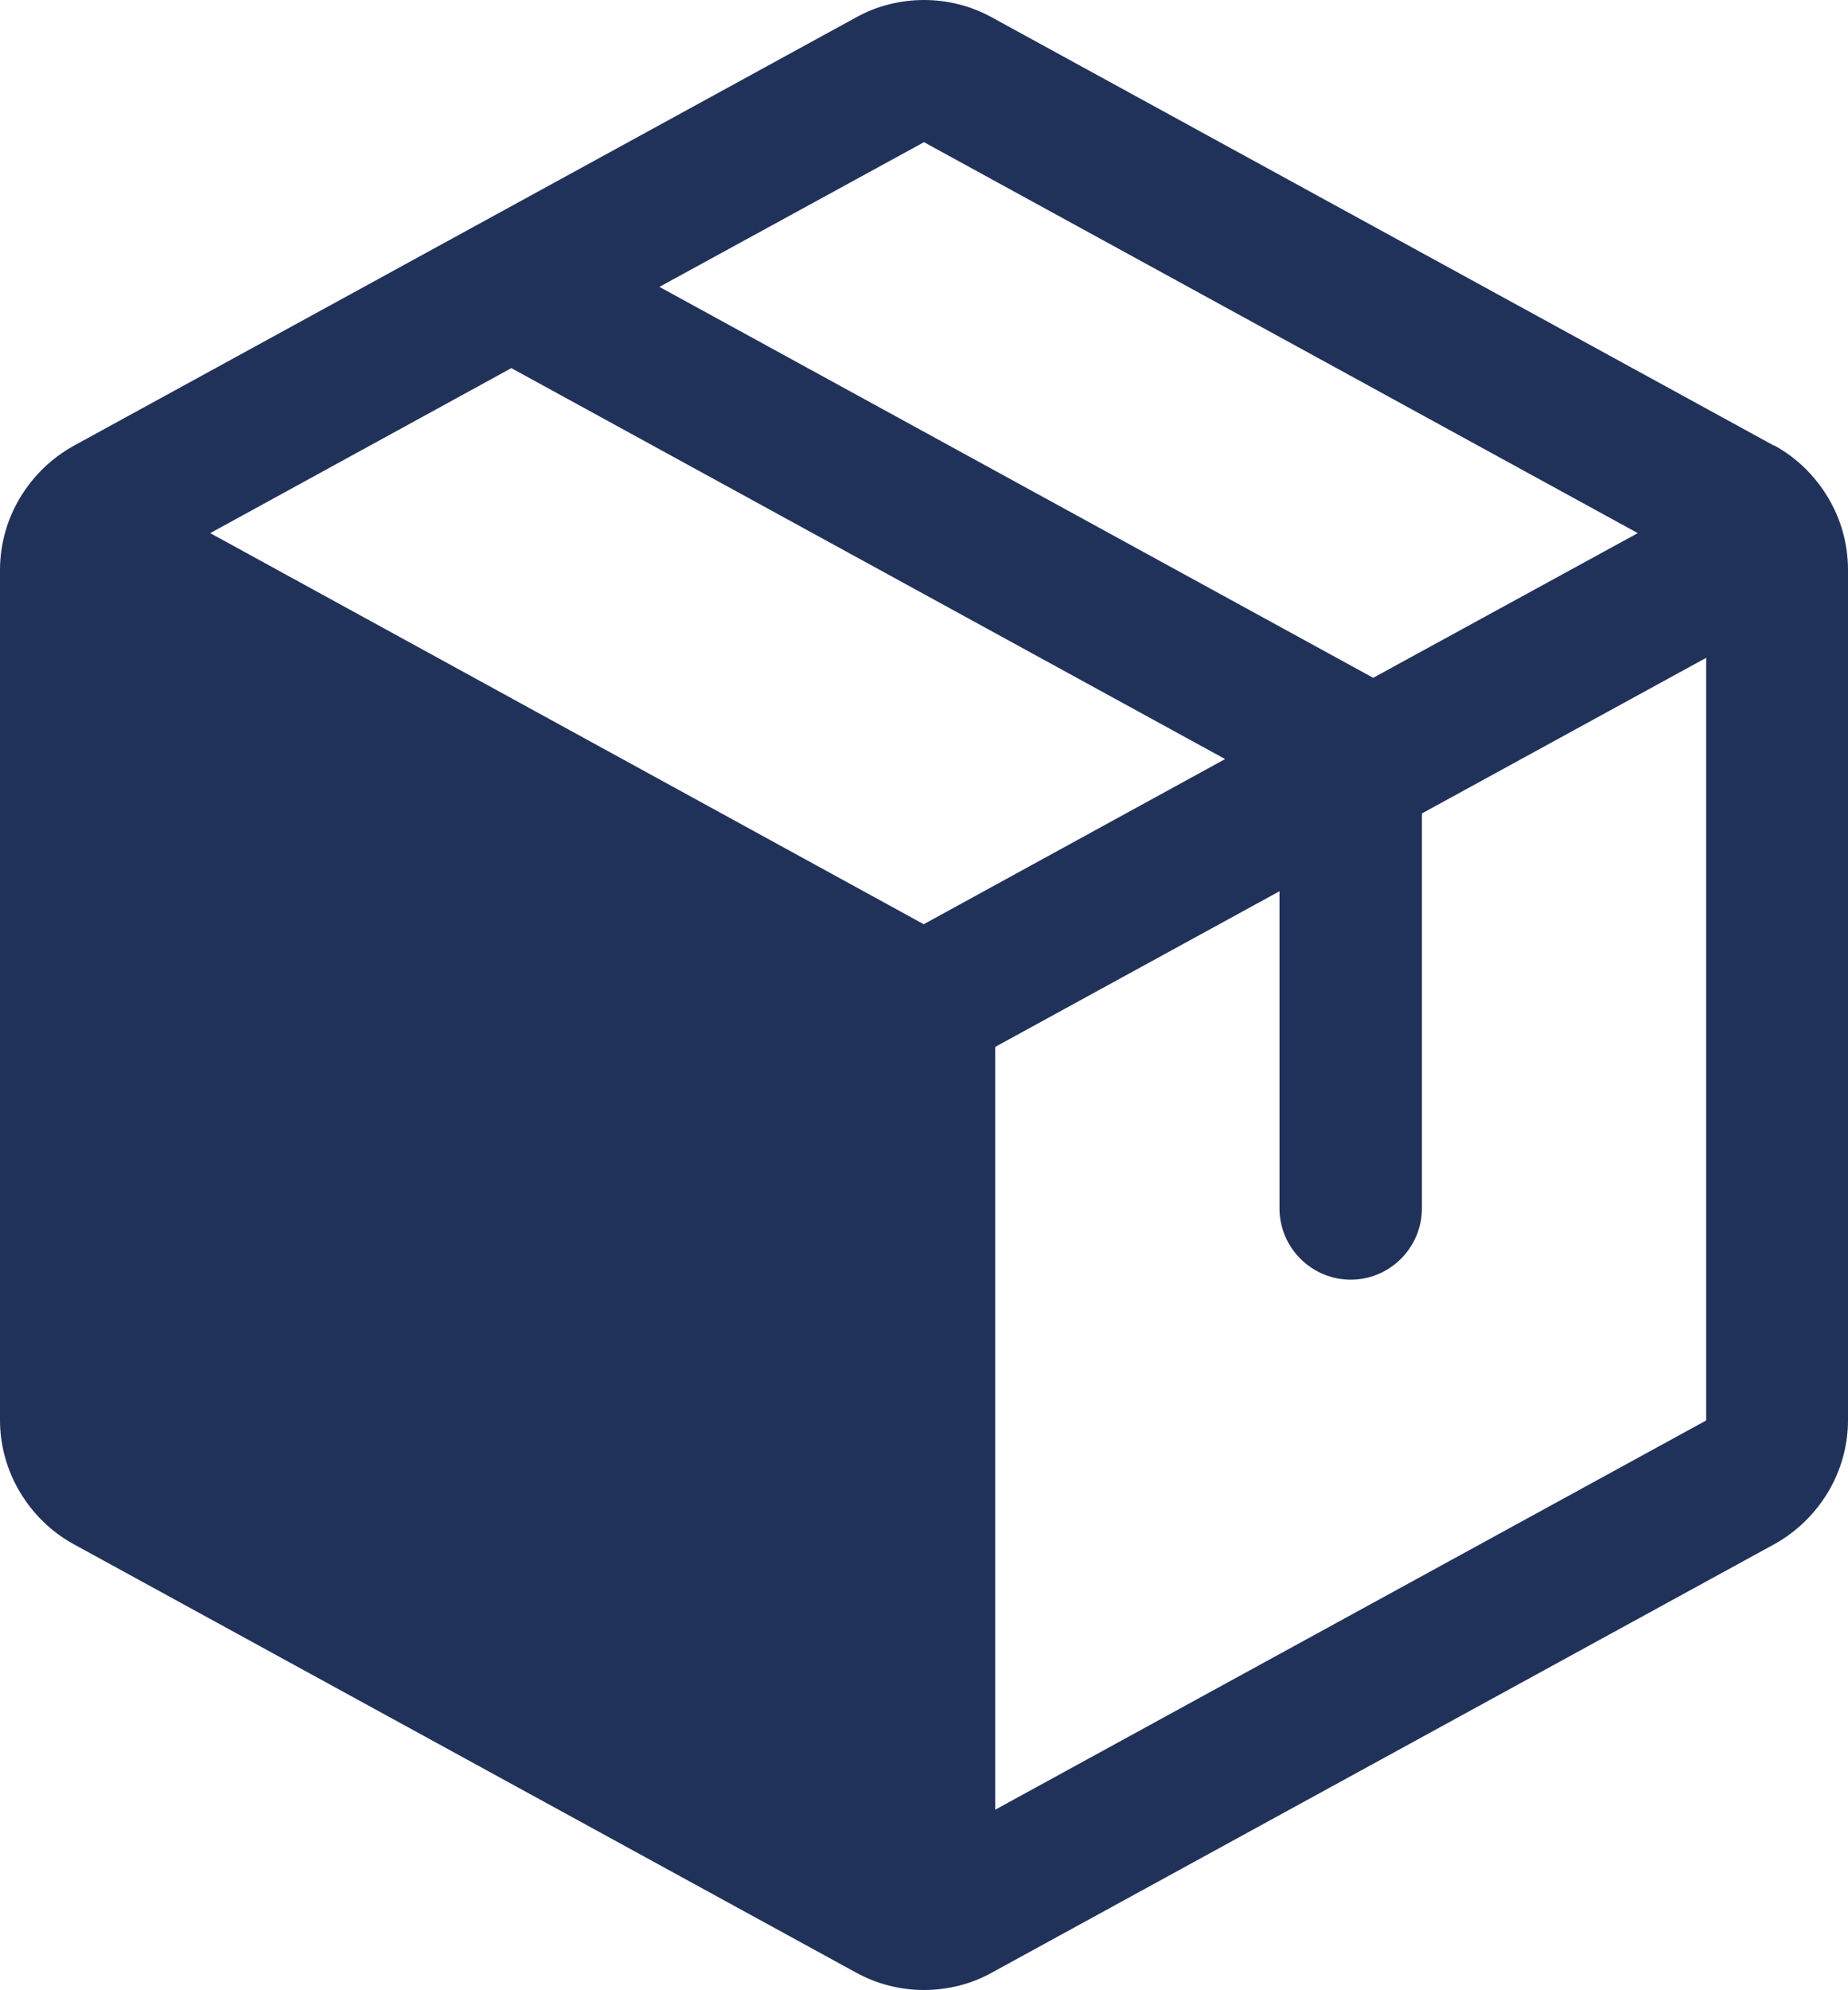 <?xml version="1.0" encoding="UTF-8"?>
<svg id="Ebene_1" data-name="Ebene 1" xmlns="http://www.w3.org/2000/svg" viewBox="0 0 59.16 63.69">
  <defs>
    <style>
      .cls-1 {
        fill: #21325a;
      }
    </style>
  </defs>
  <path class="cls-1" d="m56.79,14.26L31.76.56c-.67-.37-1.42-.56-2.18-.56s-1.52.19-2.18.56L2.37,14.26c-.71.39-1.31.97-1.73,1.67-.42.7-.64,1.5-.64,2.31v27.2c0,.81.22,1.61.64,2.31.42.7,1.01,1.28,1.73,1.67l25.03,13.7c.67.37,1.42.56,2.18.56s1.52-.19,2.18-.56l25.03-13.7c.71-.39,1.31-.97,1.73-1.67.42-.7.64-1.5.64-2.31v-27.2c0-.82-.22-1.62-.64-2.32-.42-.7-1.01-1.28-1.73-1.67ZM29.58,4.55l22.85,12.51-8.47,4.63-22.85-12.51,8.47-4.63Zm0,25.03L6.73,17.06l9.64-5.28,22.85,12.51-9.64,5.28Zm25.03,15.88l-22.75,12.45v-24.41l9.1-4.98v10.15c0,.6.24,1.18.67,1.61s1.01.67,1.61.67,1.18-.24,1.61-.67.67-1.01.67-1.61v-12.64l9.1-4.98v24.39h0Z"/>
</svg>